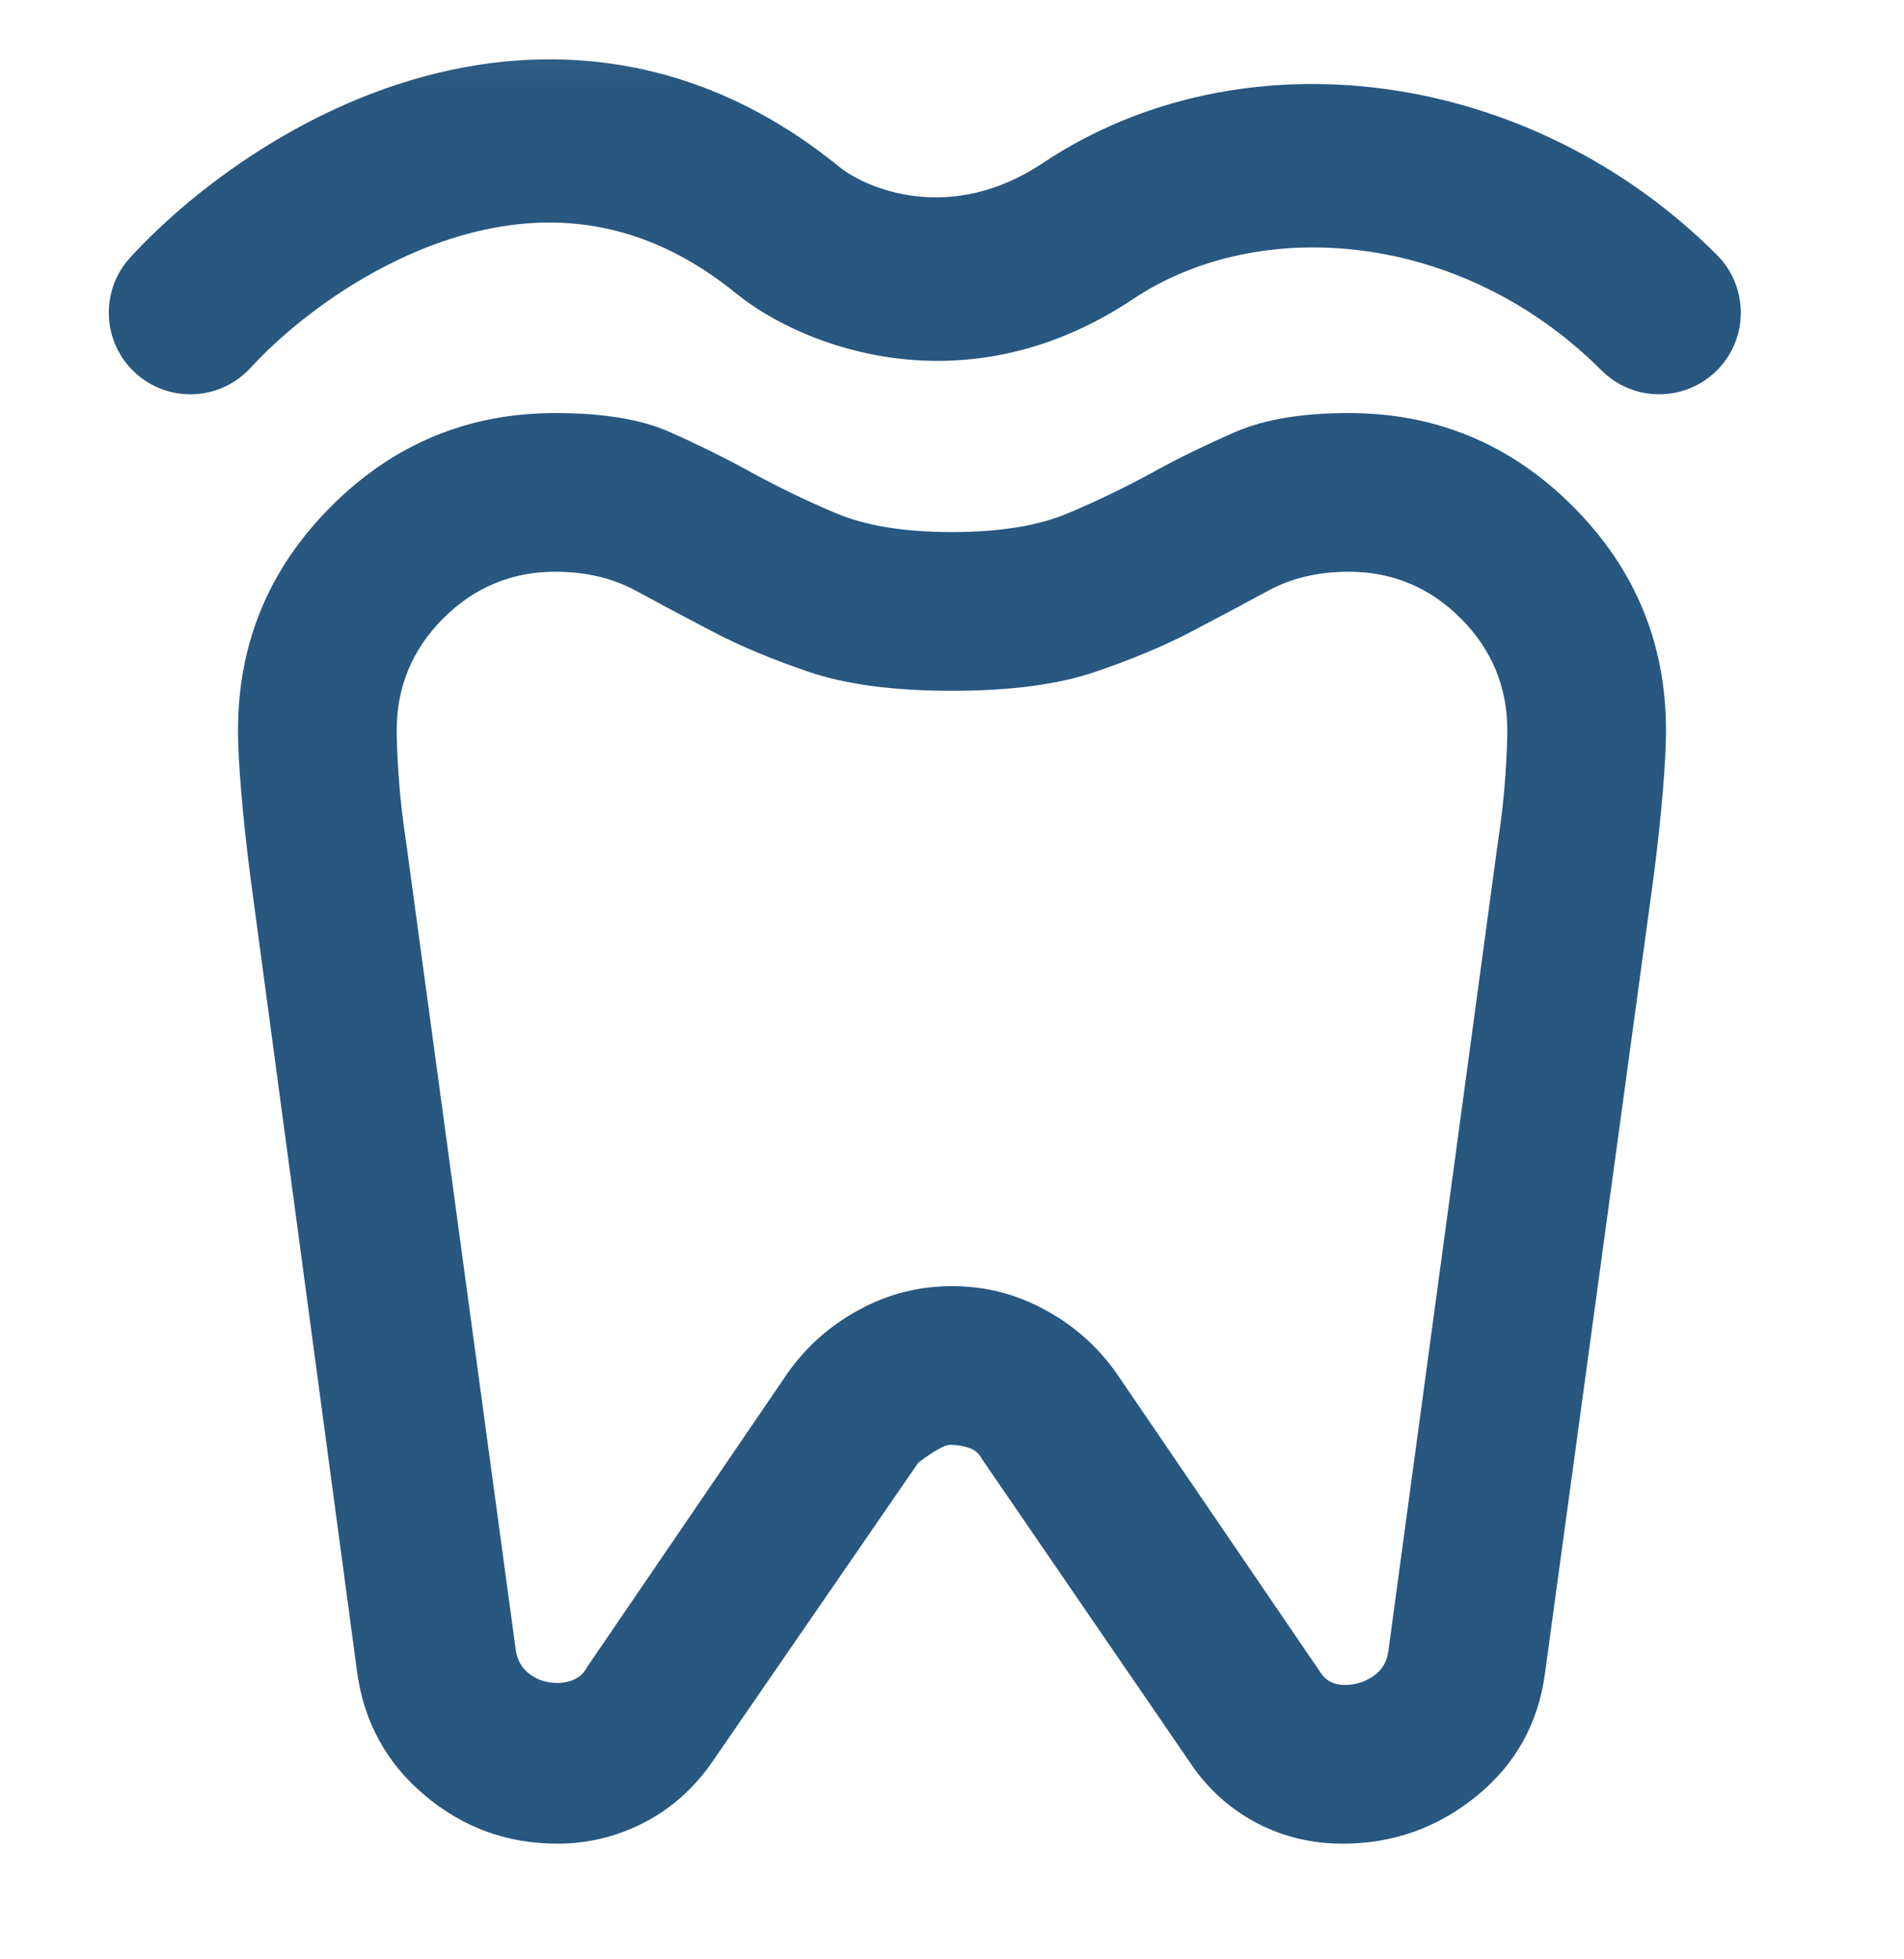 <svg width="35" height="36" viewBox="0 0 35 36" fill="none" xmlns="http://www.w3.org/2000/svg">
<mask id="mask0_224_3532" style="mask-type:alpha" maskUnits="userSpaceOnUse" x="0" y="0" width="35" height="36">
<rect y="0.09" width="35" height="35" fill="#00946D"/>
</mask>
<g mask="url(#mask0_224_3532)">
<path d="M24.792 7.589C26.396 7.589 27.769 8.16 28.912 9.302C30.054 10.445 30.625 11.818 30.625 13.422C30.625 13.69 30.607 14.048 30.57 14.498C30.534 14.947 30.479 15.464 30.406 16.047L28.401 30.74C28.279 31.663 27.86 32.417 27.143 33C26.426 33.584 25.606 33.875 24.682 33.875C24.123 33.875 23.607 33.754 23.133 33.511C22.659 33.268 22.264 32.927 21.948 32.49L18.047 26.802C17.998 26.705 17.919 26.638 17.81 26.602C17.701 26.565 17.585 26.547 17.463 26.547C17.366 26.547 17.172 26.657 16.88 26.875L13.088 32.38C12.748 32.867 12.329 33.237 11.831 33.492C11.332 33.748 10.804 33.875 10.245 33.875C9.321 33.875 8.507 33.578 7.802 32.982C7.097 32.387 6.684 31.627 6.562 30.703L4.594 16.047C4.521 15.464 4.466 14.947 4.43 14.498C4.393 14.048 4.375 13.69 4.375 13.422C4.375 11.818 4.946 10.445 6.089 9.302C7.231 8.16 8.604 7.589 10.208 7.589C11.083 7.589 11.782 7.704 12.305 7.935C12.827 8.166 13.332 8.415 13.818 8.683C14.304 8.95 14.82 9.199 15.367 9.43C15.914 9.661 16.625 9.776 17.5 9.776C18.375 9.776 19.086 9.661 19.633 9.43C20.18 9.199 20.696 8.95 21.182 8.683C21.668 8.415 22.179 8.166 22.713 7.935C23.248 7.704 23.941 7.589 24.792 7.589ZM24.792 10.505C24.233 10.505 23.741 10.621 23.315 10.852C22.89 11.083 22.422 11.332 21.912 11.599C21.401 11.867 20.806 12.116 20.125 12.347C19.444 12.578 18.569 12.693 17.5 12.693C16.431 12.693 15.556 12.578 14.875 12.347C14.194 12.116 13.599 11.867 13.088 11.599C12.578 11.332 12.11 11.083 11.685 10.852C11.259 10.621 10.767 10.505 10.208 10.505C9.406 10.505 8.72 10.791 8.148 11.362C7.577 11.934 7.292 12.62 7.292 13.422C7.292 13.617 7.304 13.896 7.328 14.261C7.352 14.625 7.401 15.051 7.474 15.537L9.479 30.302C9.503 30.497 9.589 30.649 9.734 30.758C9.88 30.867 10.05 30.922 10.245 30.922C10.366 30.922 10.476 30.898 10.573 30.849C10.67 30.801 10.743 30.728 10.792 30.631L14.474 25.235C14.814 24.749 15.252 24.36 15.787 24.068C16.321 23.776 16.892 23.631 17.5 23.631C18.108 23.631 18.679 23.776 19.213 24.068C19.748 24.36 20.186 24.749 20.526 25.235L24.281 30.74C24.33 30.813 24.391 30.867 24.463 30.904C24.537 30.94 24.622 30.959 24.719 30.959C24.913 30.959 25.089 30.904 25.247 30.795C25.405 30.685 25.497 30.533 25.521 30.339L27.526 15.537C27.599 15.051 27.648 14.625 27.672 14.261C27.696 13.896 27.708 13.617 27.708 13.422C27.708 12.62 27.423 11.934 26.852 11.362C26.28 10.791 25.594 10.505 24.792 10.505Z" fill="#285780"/>
<path fill-rule="evenodd" clip-rule="evenodd" d="M8.458 4.335C6.809 4.816 5.384 5.909 4.606 6.758C4.046 7.369 3.097 7.41 2.486 6.851C1.876 6.291 1.834 5.342 2.394 4.731C3.449 3.58 5.324 2.124 7.617 1.455C9.984 0.764 12.804 0.923 15.442 3.077C15.926 3.461 17.466 4.131 19.168 2.997C22.834 0.552 28.118 1.242 31.561 4.684C32.146 5.27 32.147 6.22 31.561 6.805C30.975 7.391 30.025 7.391 29.439 6.805C26.882 4.248 23.166 3.937 20.832 5.493C17.74 7.555 14.751 6.367 13.563 5.416L13.556 5.411L13.55 5.406C11.79 3.966 10.03 3.876 8.458 4.335Z" fill="#285780"/>
</g>
</svg>
